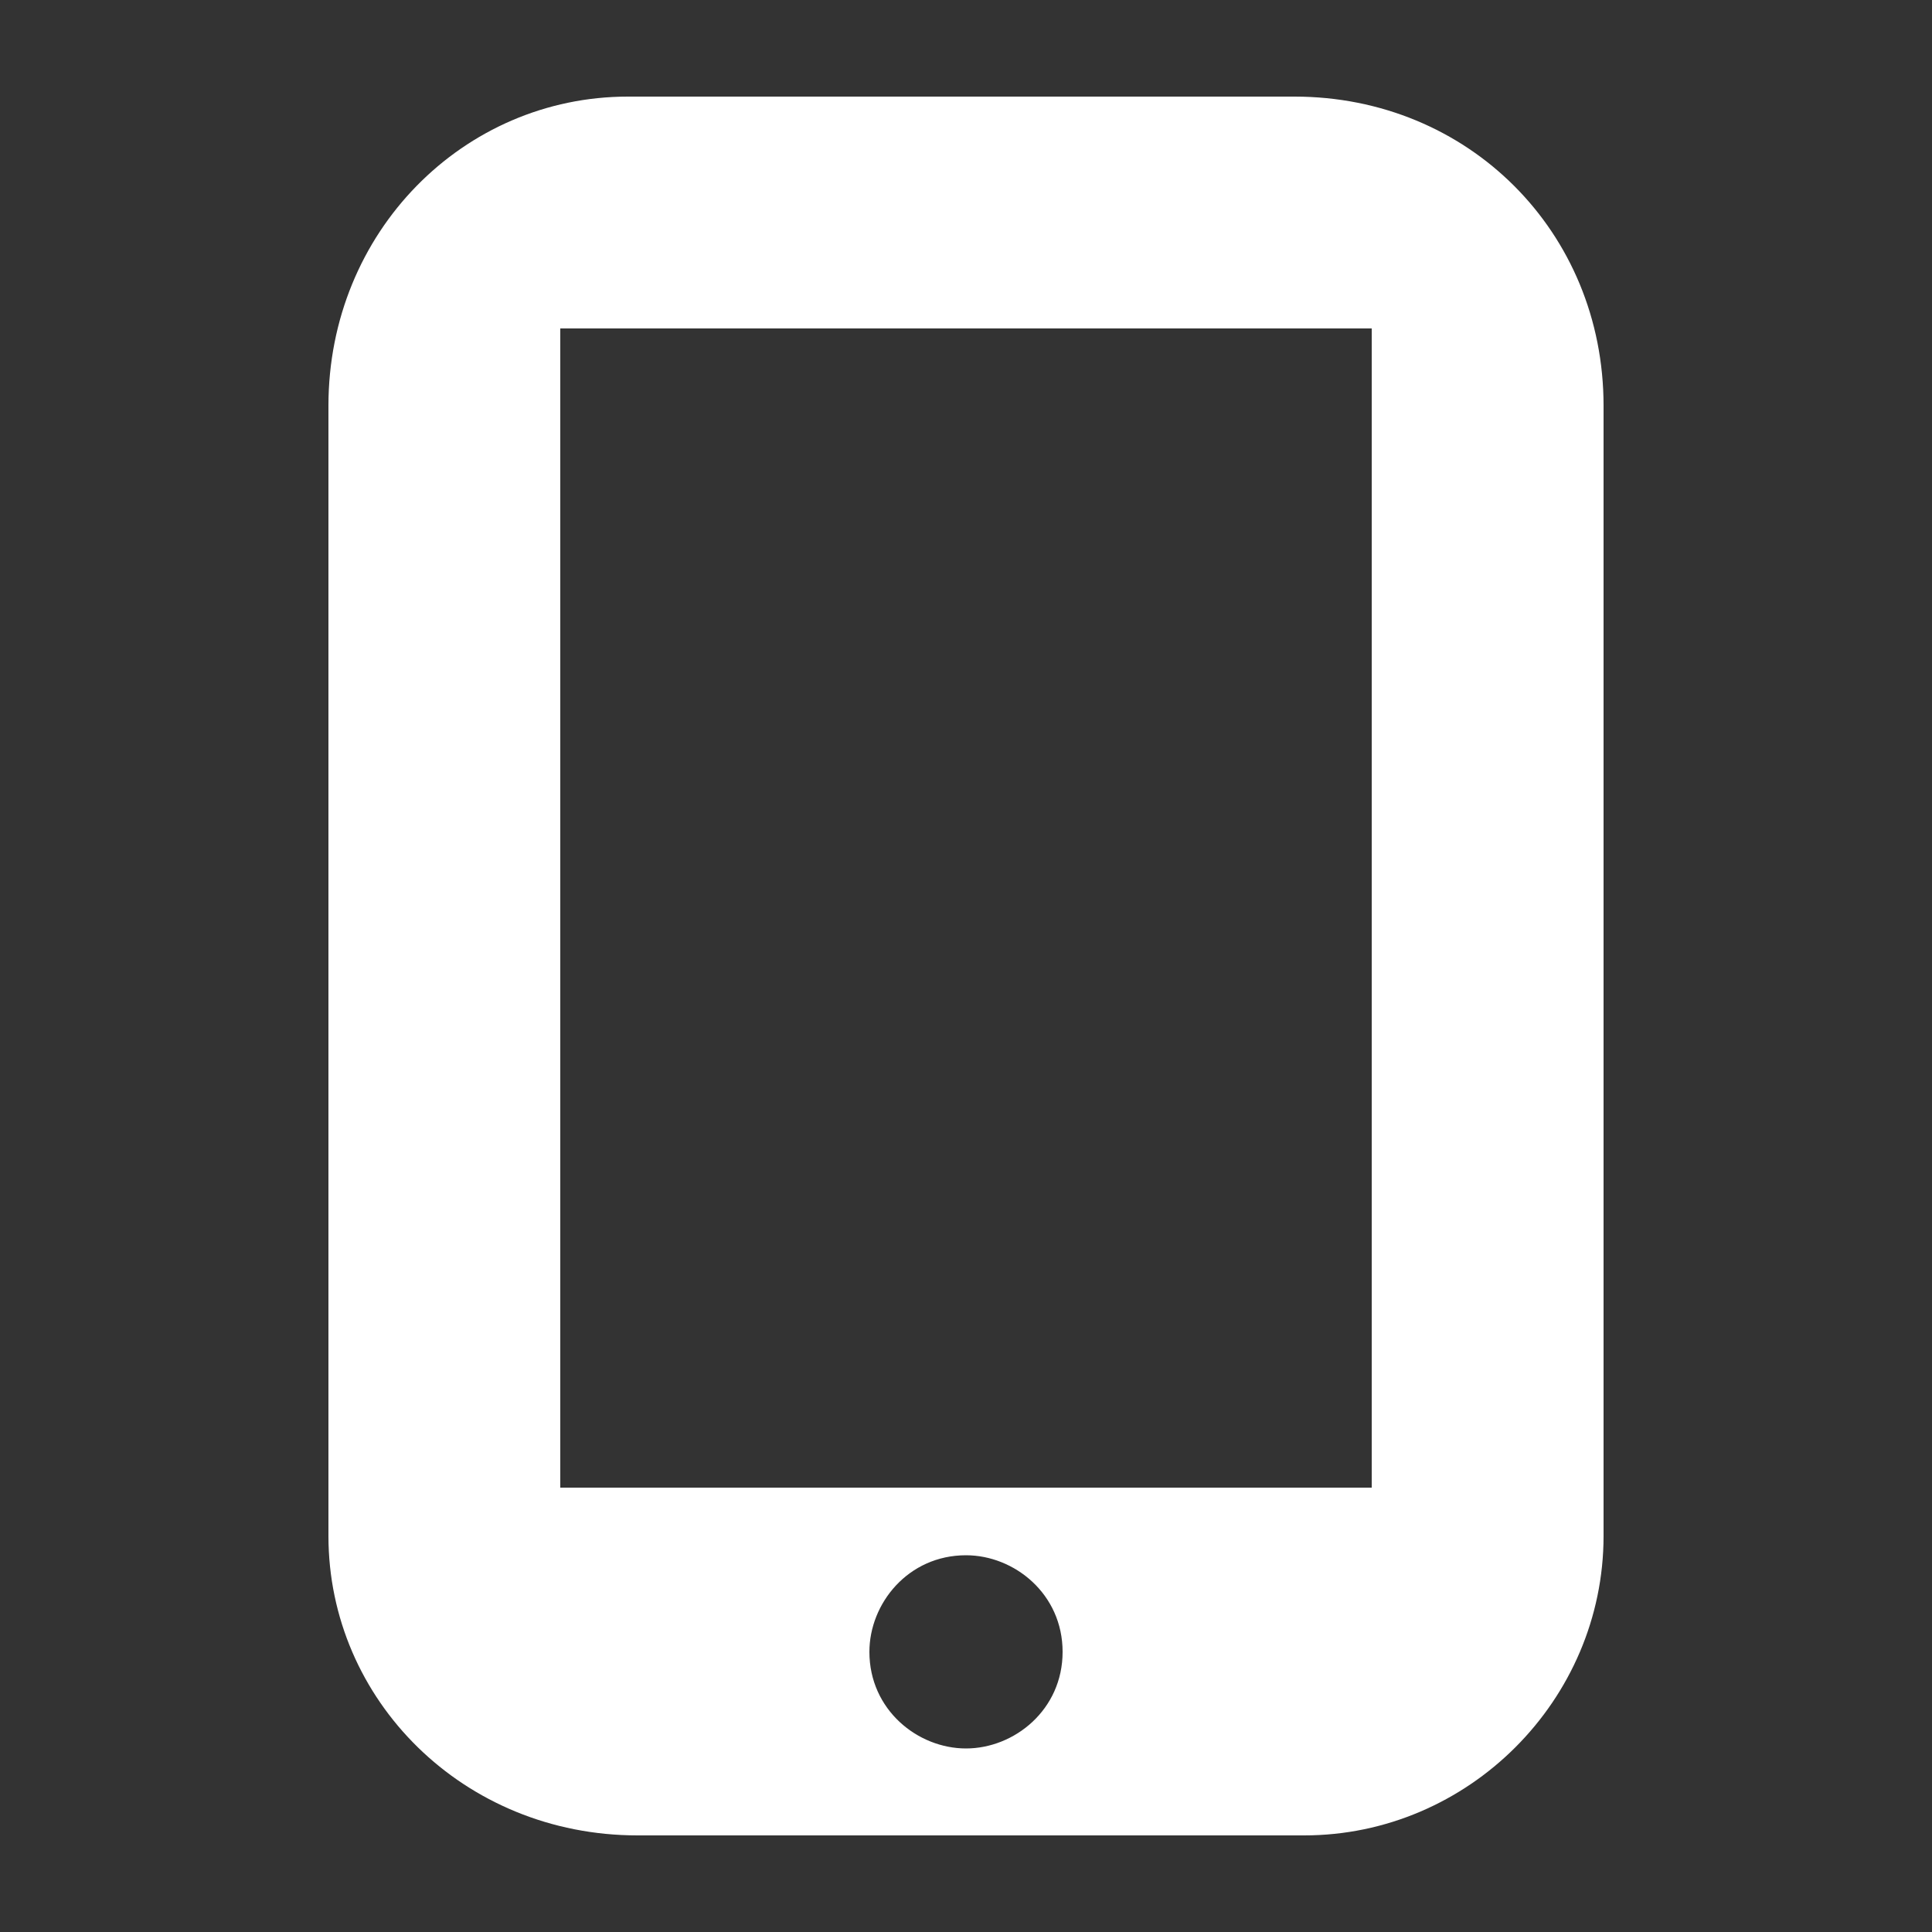 <?xml version="1.0" encoding="UTF-8"?><svg id="Layer_1" xmlns="http://www.w3.org/2000/svg" viewBox="0 0 50 50"><rect x="0" y="0" width="50" height="50" fill="#333333" stroke="none"/><defs><style>.cls-1{fill:#fff;}</style></defs><path class="cls-1" d="M33.5,2.5h-17.25c-4.25,0-7.75,3.5-7.75,8v29.25c0,4.25,3.5,7.75,8,7.75h17.25c4.25,0,7.75-3.5,7.75-7.75V10.5c0-4.5-3.5-8-8-8M25,45.25c-1.25,0-2.5-1-2.5-2.5,0-1.25,1-2.5,2.5-2.5,1.25,0,2.5,1,2.5,2.5s-1.25,2.5-2.5,2.5M35.5,38.5H14.5V8.5h21v30Z"/></svg>